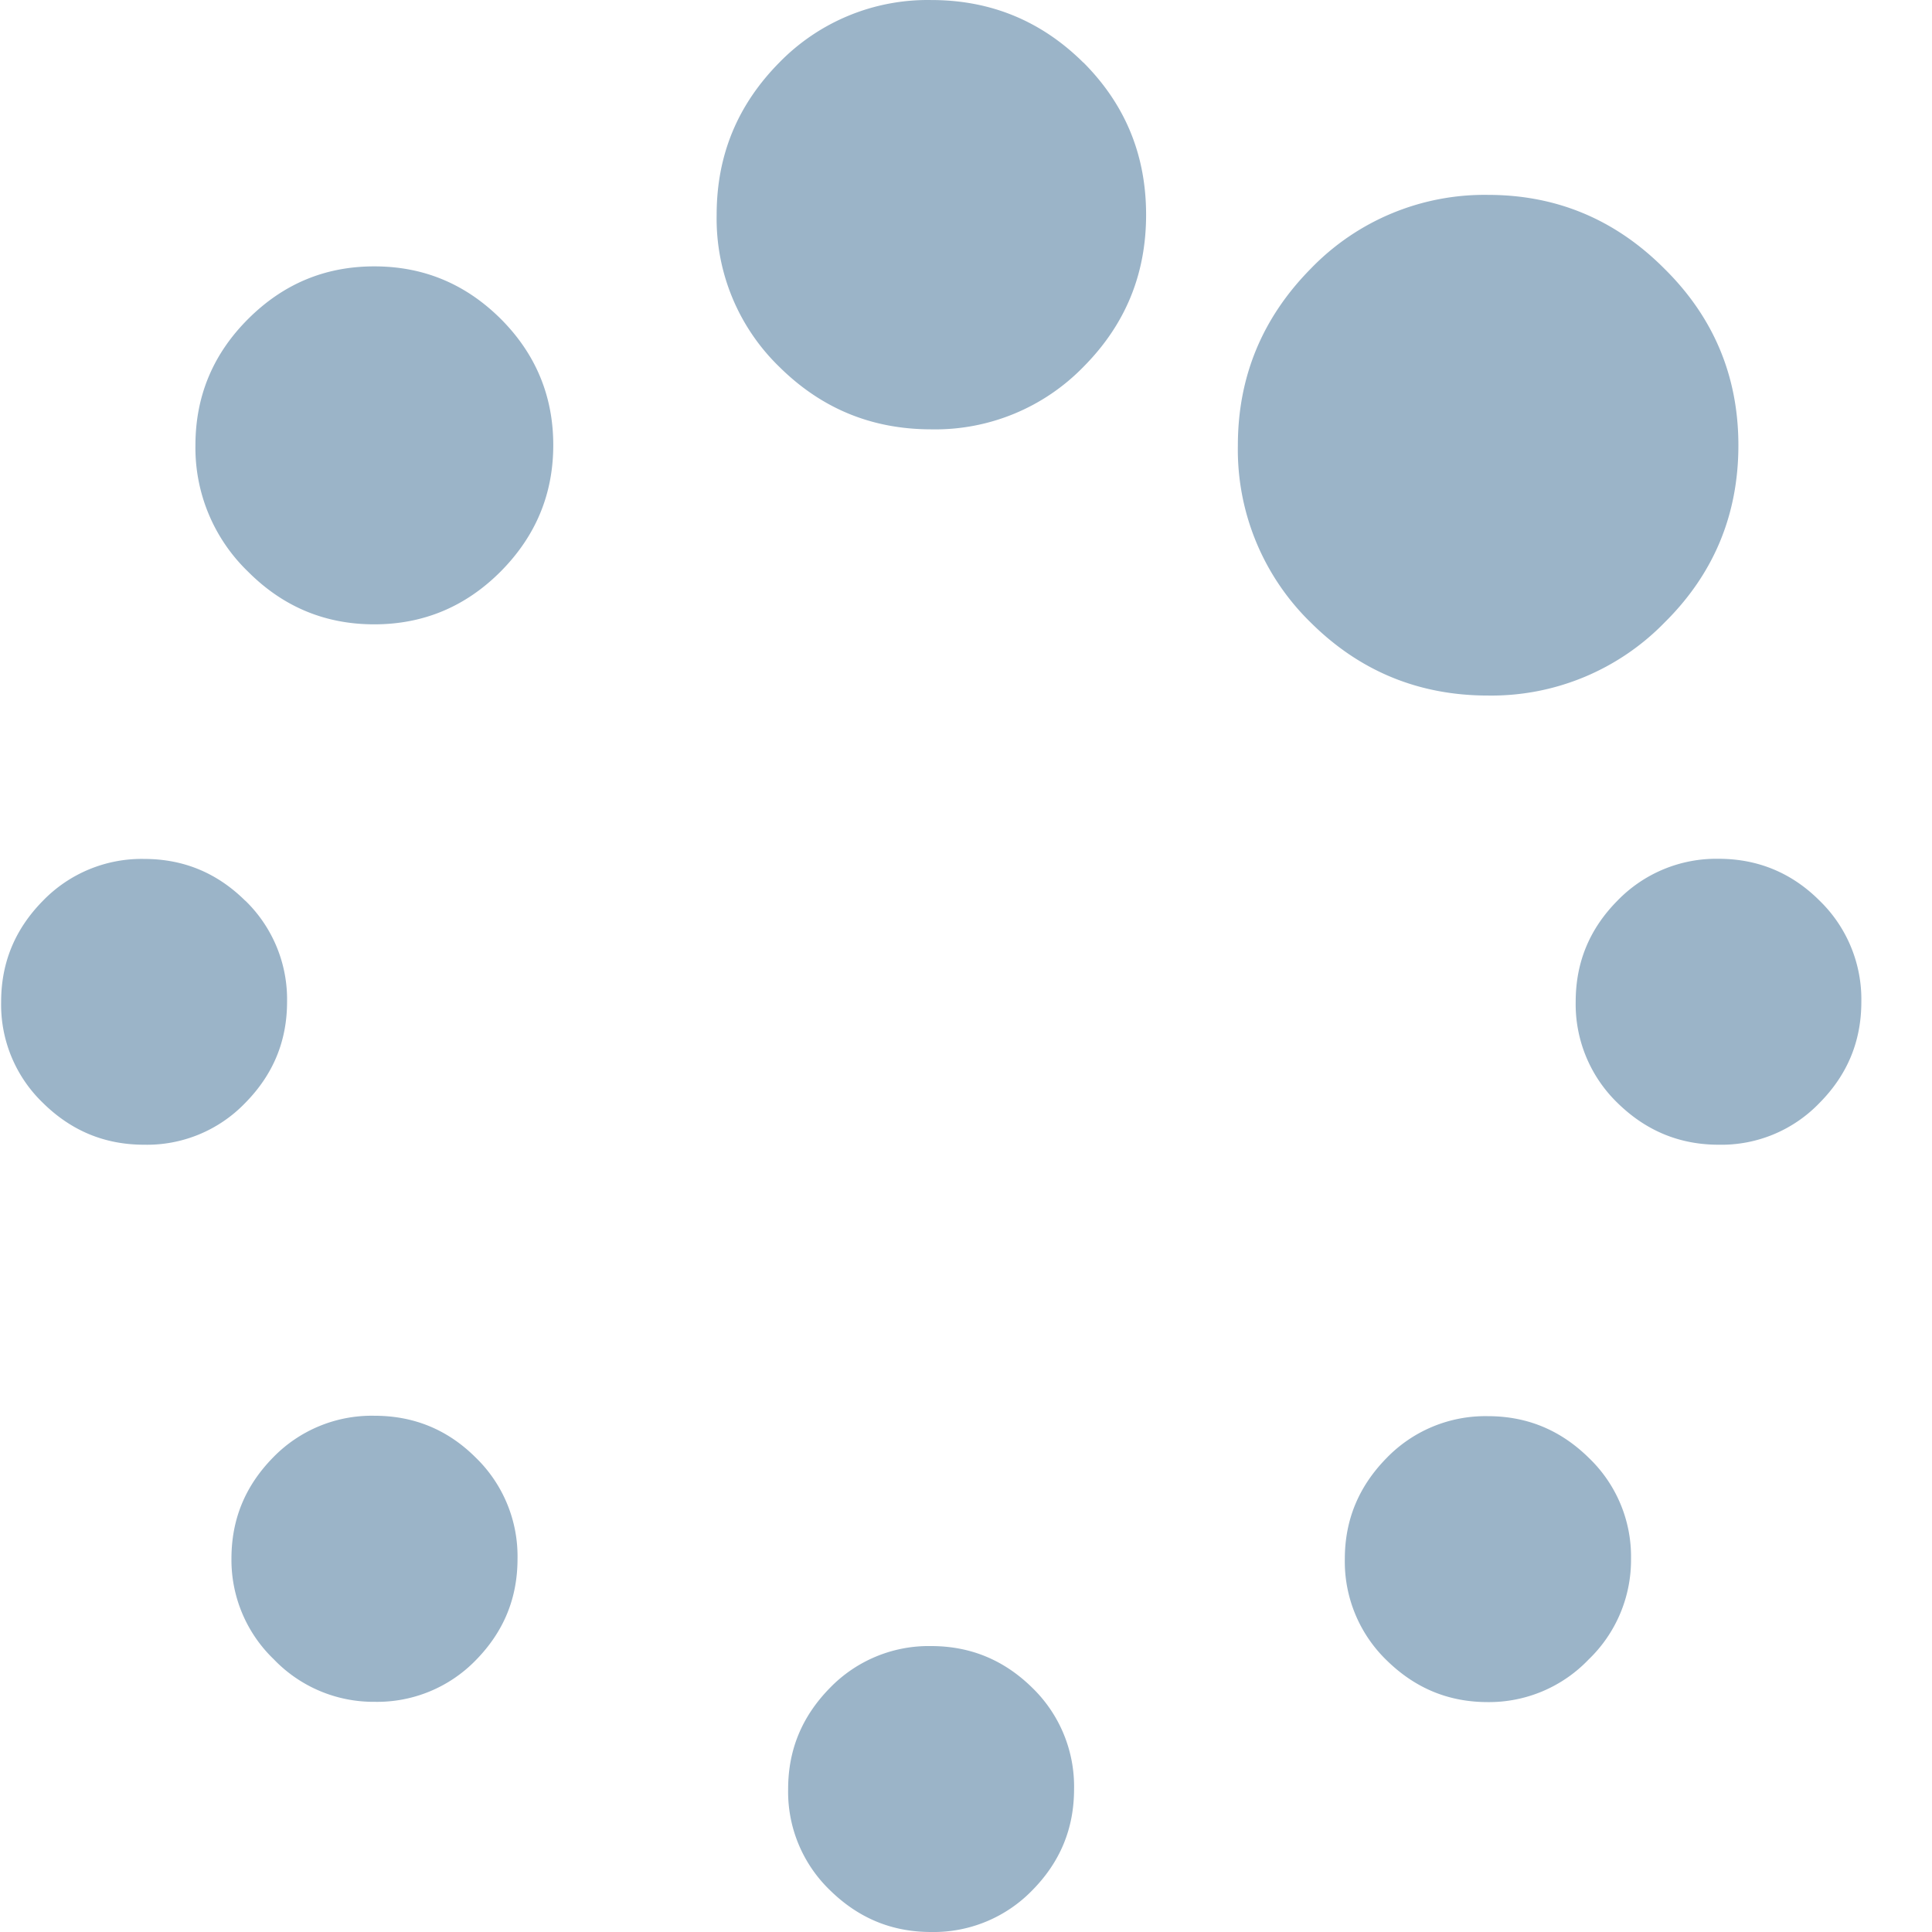 <?xml version="1.0" standalone="no"?><!DOCTYPE svg PUBLIC "-//W3C//DTD SVG 1.1//EN" "http://www.w3.org/Graphics/SVG/1.1/DTD/svg11.dtd"><svg t="1690263355114" class="icon" viewBox="0 0 1024 1024" version="1.1" xmlns="http://www.w3.org/2000/svg" p-id="22119" xmlns:xlink="http://www.w3.org/1999/xlink" width="200" height="200"><path d="M964.388 477.34a72.849 72.849 0 0 1 22.162 53.613c0 20.992-7.387 38.692-22.162 53.613a72.044 72.044 0 0 1-53.466 22.162c-20.845 0-38.619-7.46-53.613-22.162a72.849 72.849 0 0 1-22.162-53.613c0-20.992 7.387-38.692 22.162-53.613a72.849 72.849 0 0 1 53.613-22.162c20.772 0 38.765 7.46 53.466 22.162m-99.911 348.885a73.142 73.142 0 0 1-22.528 53.393 72.995 72.995 0 0 1-53.393 22.528c-20.992 0-38.619-7.46-53.613-22.162a72.849 72.849 0 0 1-22.162-53.613c0-20.992 7.46-38.619 22.162-53.613a72.849 72.849 0 0 1 53.613-22.162c20.992 0 38.692 7.46 53.613 22.162a72.41 72.41 0 0 1 22.308 53.466m56.904-590.179c0 36.717-13.019 68.095-39.131 93.914a128.071 128.071 0 0 1-93.621 38.692c-36.644 0-68.022-12.946-93.914-38.692a127.925 127.925 0 0 1-38.619-93.914c0-36.351 12.946-67.583 38.619-93.621a127.925 127.925 0 0 1 93.987-39.131c36.351 0 67.583 13.092 93.548 39.204 26.112 25.819 39.131 57.05 39.131 93.548m-374.192 658.567a72.849 72.849 0 0 1 22.089 53.613c0 20.992-7.387 38.692-22.089 53.613a72.849 72.849 0 0 1-53.686 22.162c-20.992 0-38.619-7.46-53.613-22.162a72.41 72.41 0 0 1-22.162-53.613c0-20.992 7.46-38.619 22.162-53.613a72.849 72.849 0 0 1 53.613-22.162c20.992 0 38.765 7.46 53.686 22.162M574.251 33.151c22.089 22.162 33.206 48.932 33.206 80.675 0 31.743-11.118 58.367-33.206 80.602a109.566 109.566 0 0 1-80.602 33.133c-31.743 0-58.367-11.118-80.602-33.133a109.347 109.347 0 0 1-33.206-80.602c0-31.743 11.191-58.367 33.206-80.675A109.785 109.785 0 0 1 493.576 0.018c31.597 0 58.367 11.118 80.602 33.133M252.209 772.612a72.849 72.849 0 0 1 22.089 53.613c0 20.992-7.387 38.692-22.089 53.686a72.849 72.849 0 0 1-53.686 22.089 73.142 73.142 0 0 1-53.393-22.528 72.995 72.995 0 0 1-22.454-53.393c0-20.992 7.387-38.619 22.089-53.613a72.849 72.849 0 0 1 53.686-22.089c20.992 0 38.911 7.387 53.759 22.235M265.374 168.975c18.578 18.578 27.867 40.959 27.867 66.925 0 26.038-9.289 48.273-27.867 66.998-18.578 18.651-40.959 28.013-66.998 28.013-25.965 0-48.273-9.216-66.925-27.94a91.134 91.134 0 0 1-27.867-66.925c0-25.965 9.216-48.273 27.867-66.925 18.724-18.724 40.959-27.94 66.925-27.94 26.038 0 48.273 9.216 66.998 27.794M129.989 477.34a72.849 72.849 0 0 1 22.162 53.613c0 20.992-7.46 38.692-22.162 53.613a72.191 72.191 0 0 1-53.613 22.162c-20.992 0-38.692-7.46-53.613-22.162A72.191 72.191 0 0 1 0.602 531.026c0-20.992 7.46-38.692 22.162-53.613a72.849 72.849 0 0 1 53.613-22.162c20.992 0 38.765 7.46 53.613 22.162" fill="#9BB4C8" p-id="22120"></path></svg>